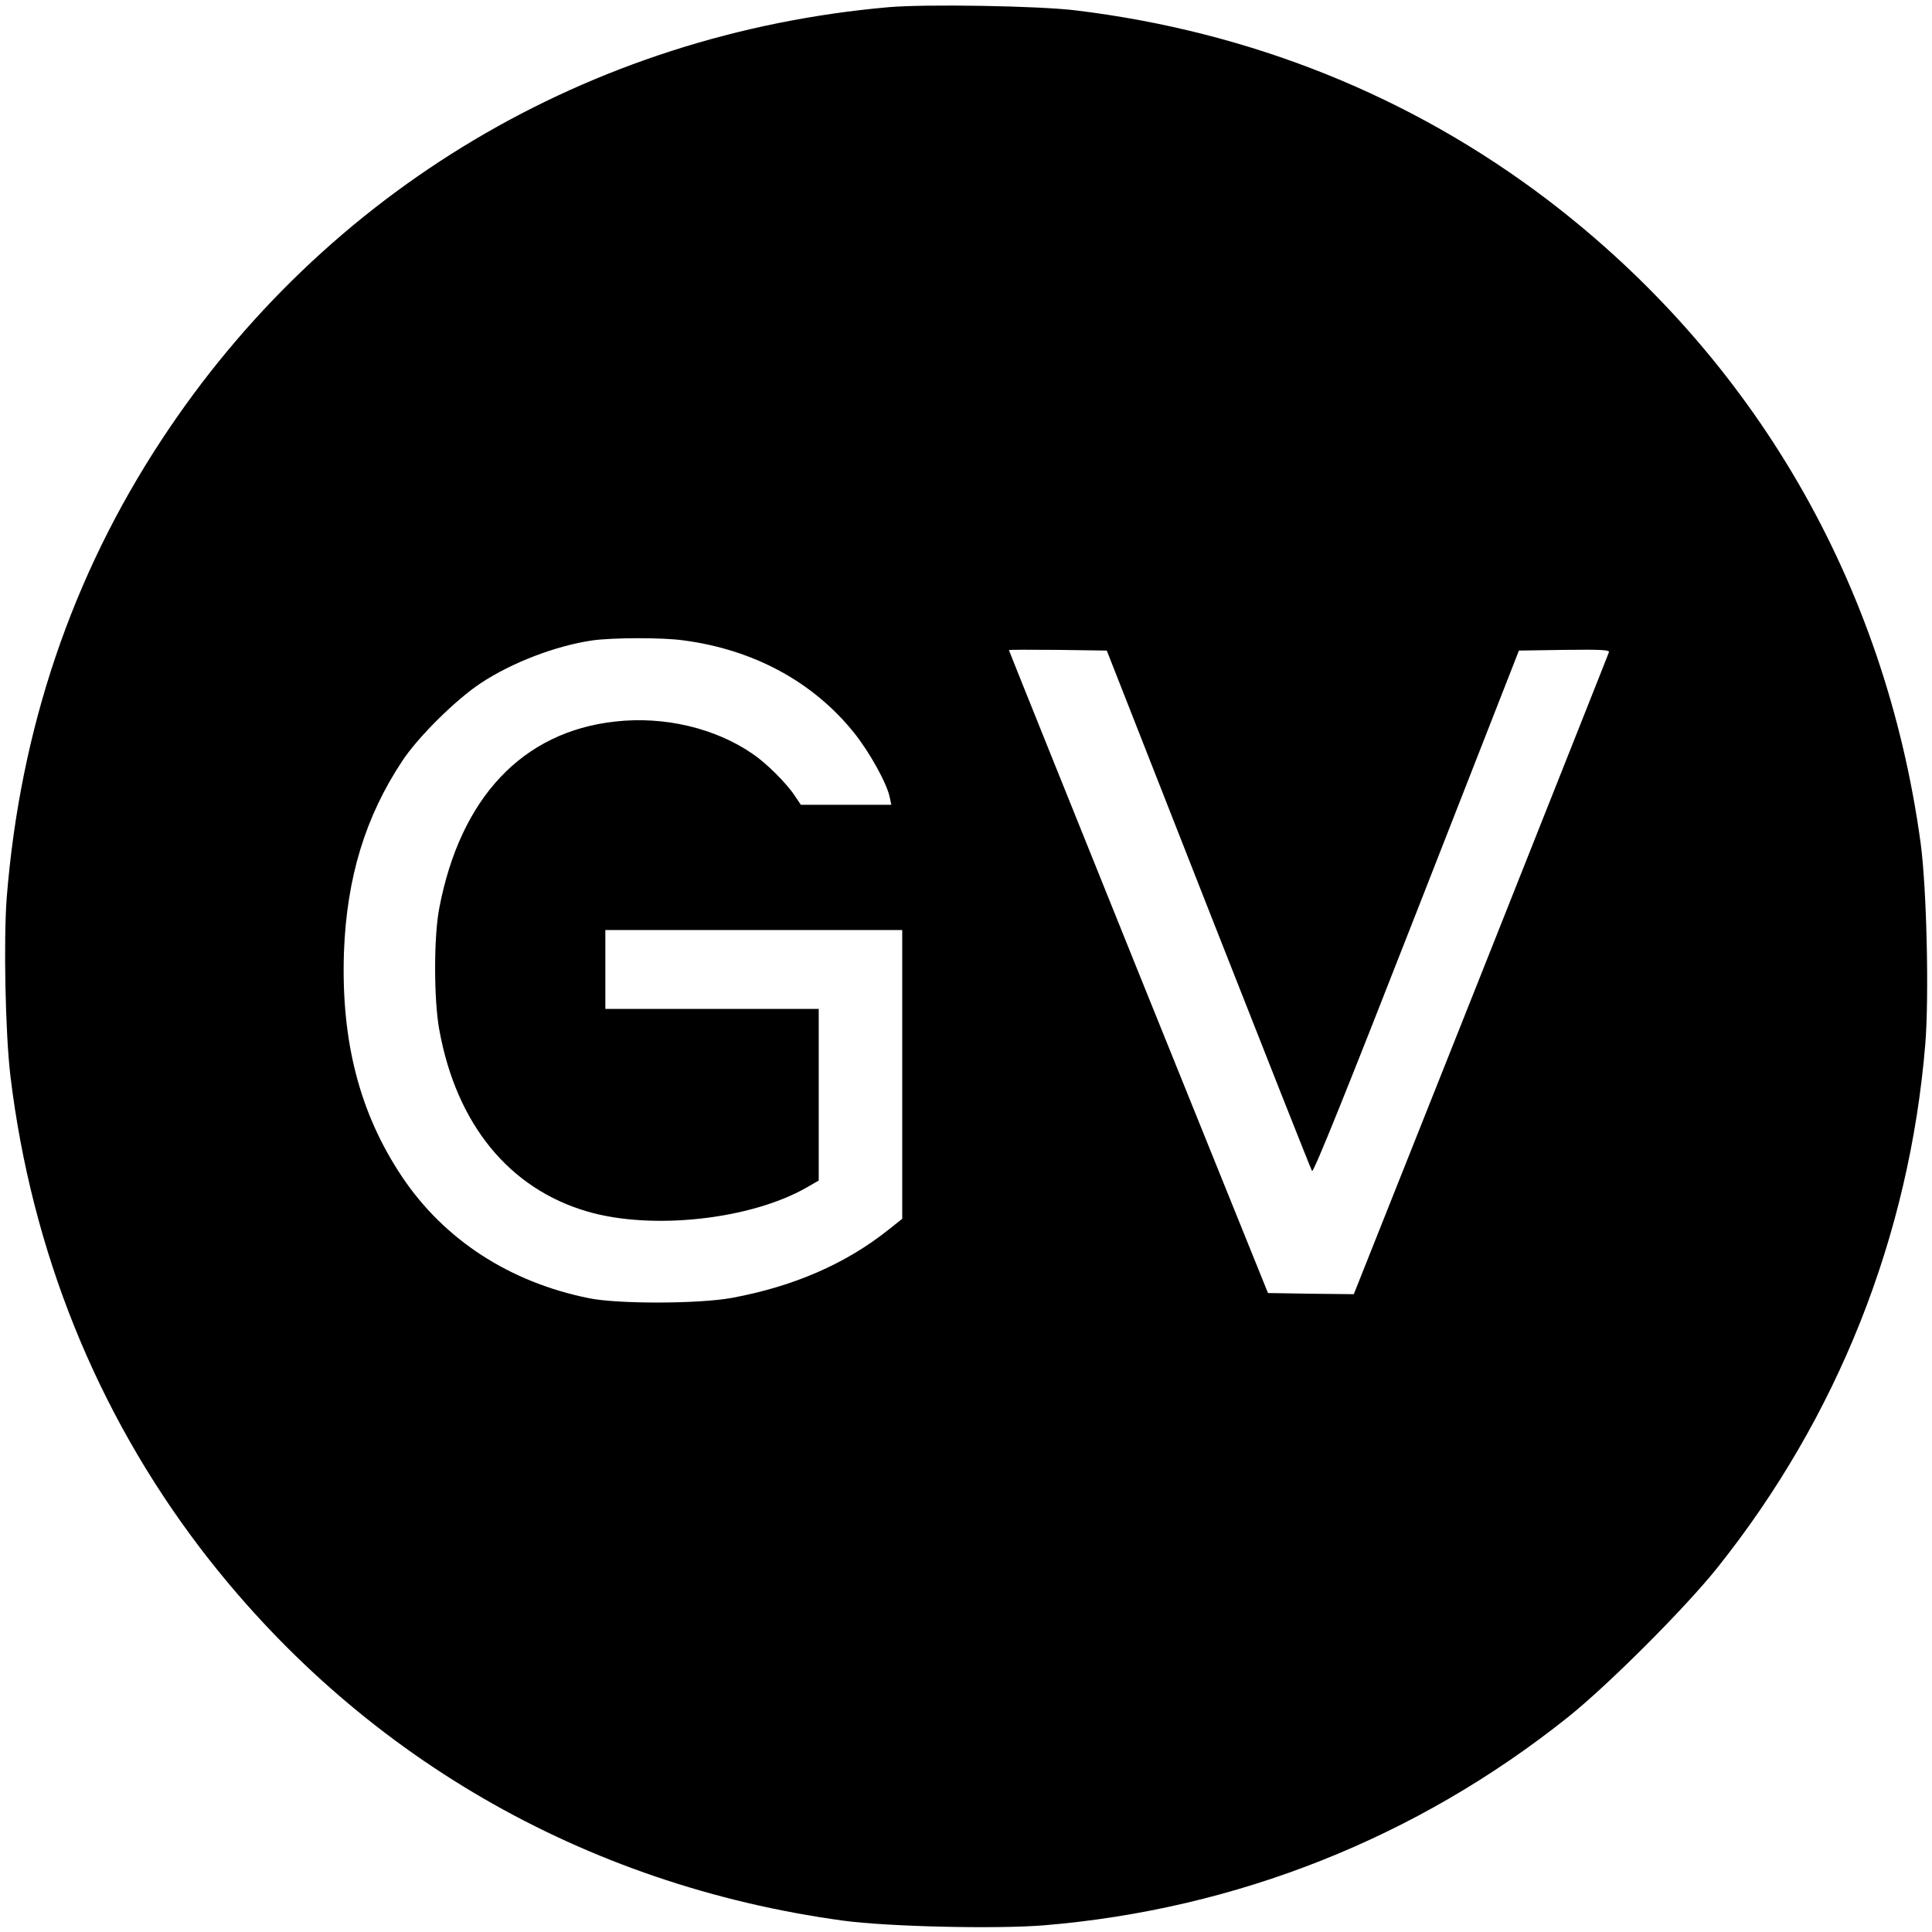 <?xml version="1.0" standalone="no"?>
<!DOCTYPE svg PUBLIC "-//W3C//DTD SVG 20010904//EN"
 "http://www.w3.org/TR/2001/REC-SVG-20010904/DTD/svg10.dtd">
<svg version="1.0" xmlns="http://www.w3.org/2000/svg"
 width="833pt" height="833pt" viewBox="0 0 833 833"
 preserveAspectRatio="xMidYMid meet">
<g transform="translate(0,833) scale(0.1,-0.1)"
fill="#000000" stroke="none">
<path d="M3831 8299 c-1291 -114 -2428 -790 -3134 -1865 -387 -588 -610 -1248
-668 -1974 -14 -183 -6 -587 16 -770 91 -752 370 -1445 817 -2033 679 -890
1653 -1455 2773 -1608 193 -26 660 -37 868 -20 829 69 1607 378 2257 897 173
138 506 471 644 644 519 650 828 1428 897 2257 17 208 6 675 -20 868 -153
1120 -718 2094 -1608 2773 -588 447 -1278 725 -2033 817 -159 20 -651 28 -809
14z m-884 -2730 c303 -40 559 -179 735 -398 68 -85 142 -219 154 -278 l7 -33
-195 0 -195 0 -27 40 c-34 52 -122 140 -180 179 -162 112 -382 164 -594 140
-399 -44 -667 -328 -758 -804 -24 -123 -24 -394 0 -525 74 -408 302 -686 640
-784 279 -81 703 -34 944 104 l52 30 0 370 0 370 -460 0 -460 0 0 170 0 170
640 0 640 0 0 -622 0 -623 -58 -46 c-185 -148 -411 -246 -677 -295 -141 -26
-493 -27 -617 -1 -342 69 -624 253 -805 524 -183 274 -263 585 -250 968 12
321 92 584 252 825 68 103 231 264 337 334 136 90 325 162 483 185 87 12 301
13 392 0z m2263 -1159 c241 -613 442 -1121 447 -1129 6 -9 152 353 450 1115
l442 1129 196 3 c156 2 196 0 192 -10 -2 -7 -251 -633 -552 -1391 l-548 -1377
-185 2 -185 3 -559 1384 c-307 762 -558 1386 -558 1388 0 2 95 2 211 1 l211
-3 438 -1115z"/>
</g>
</svg>

